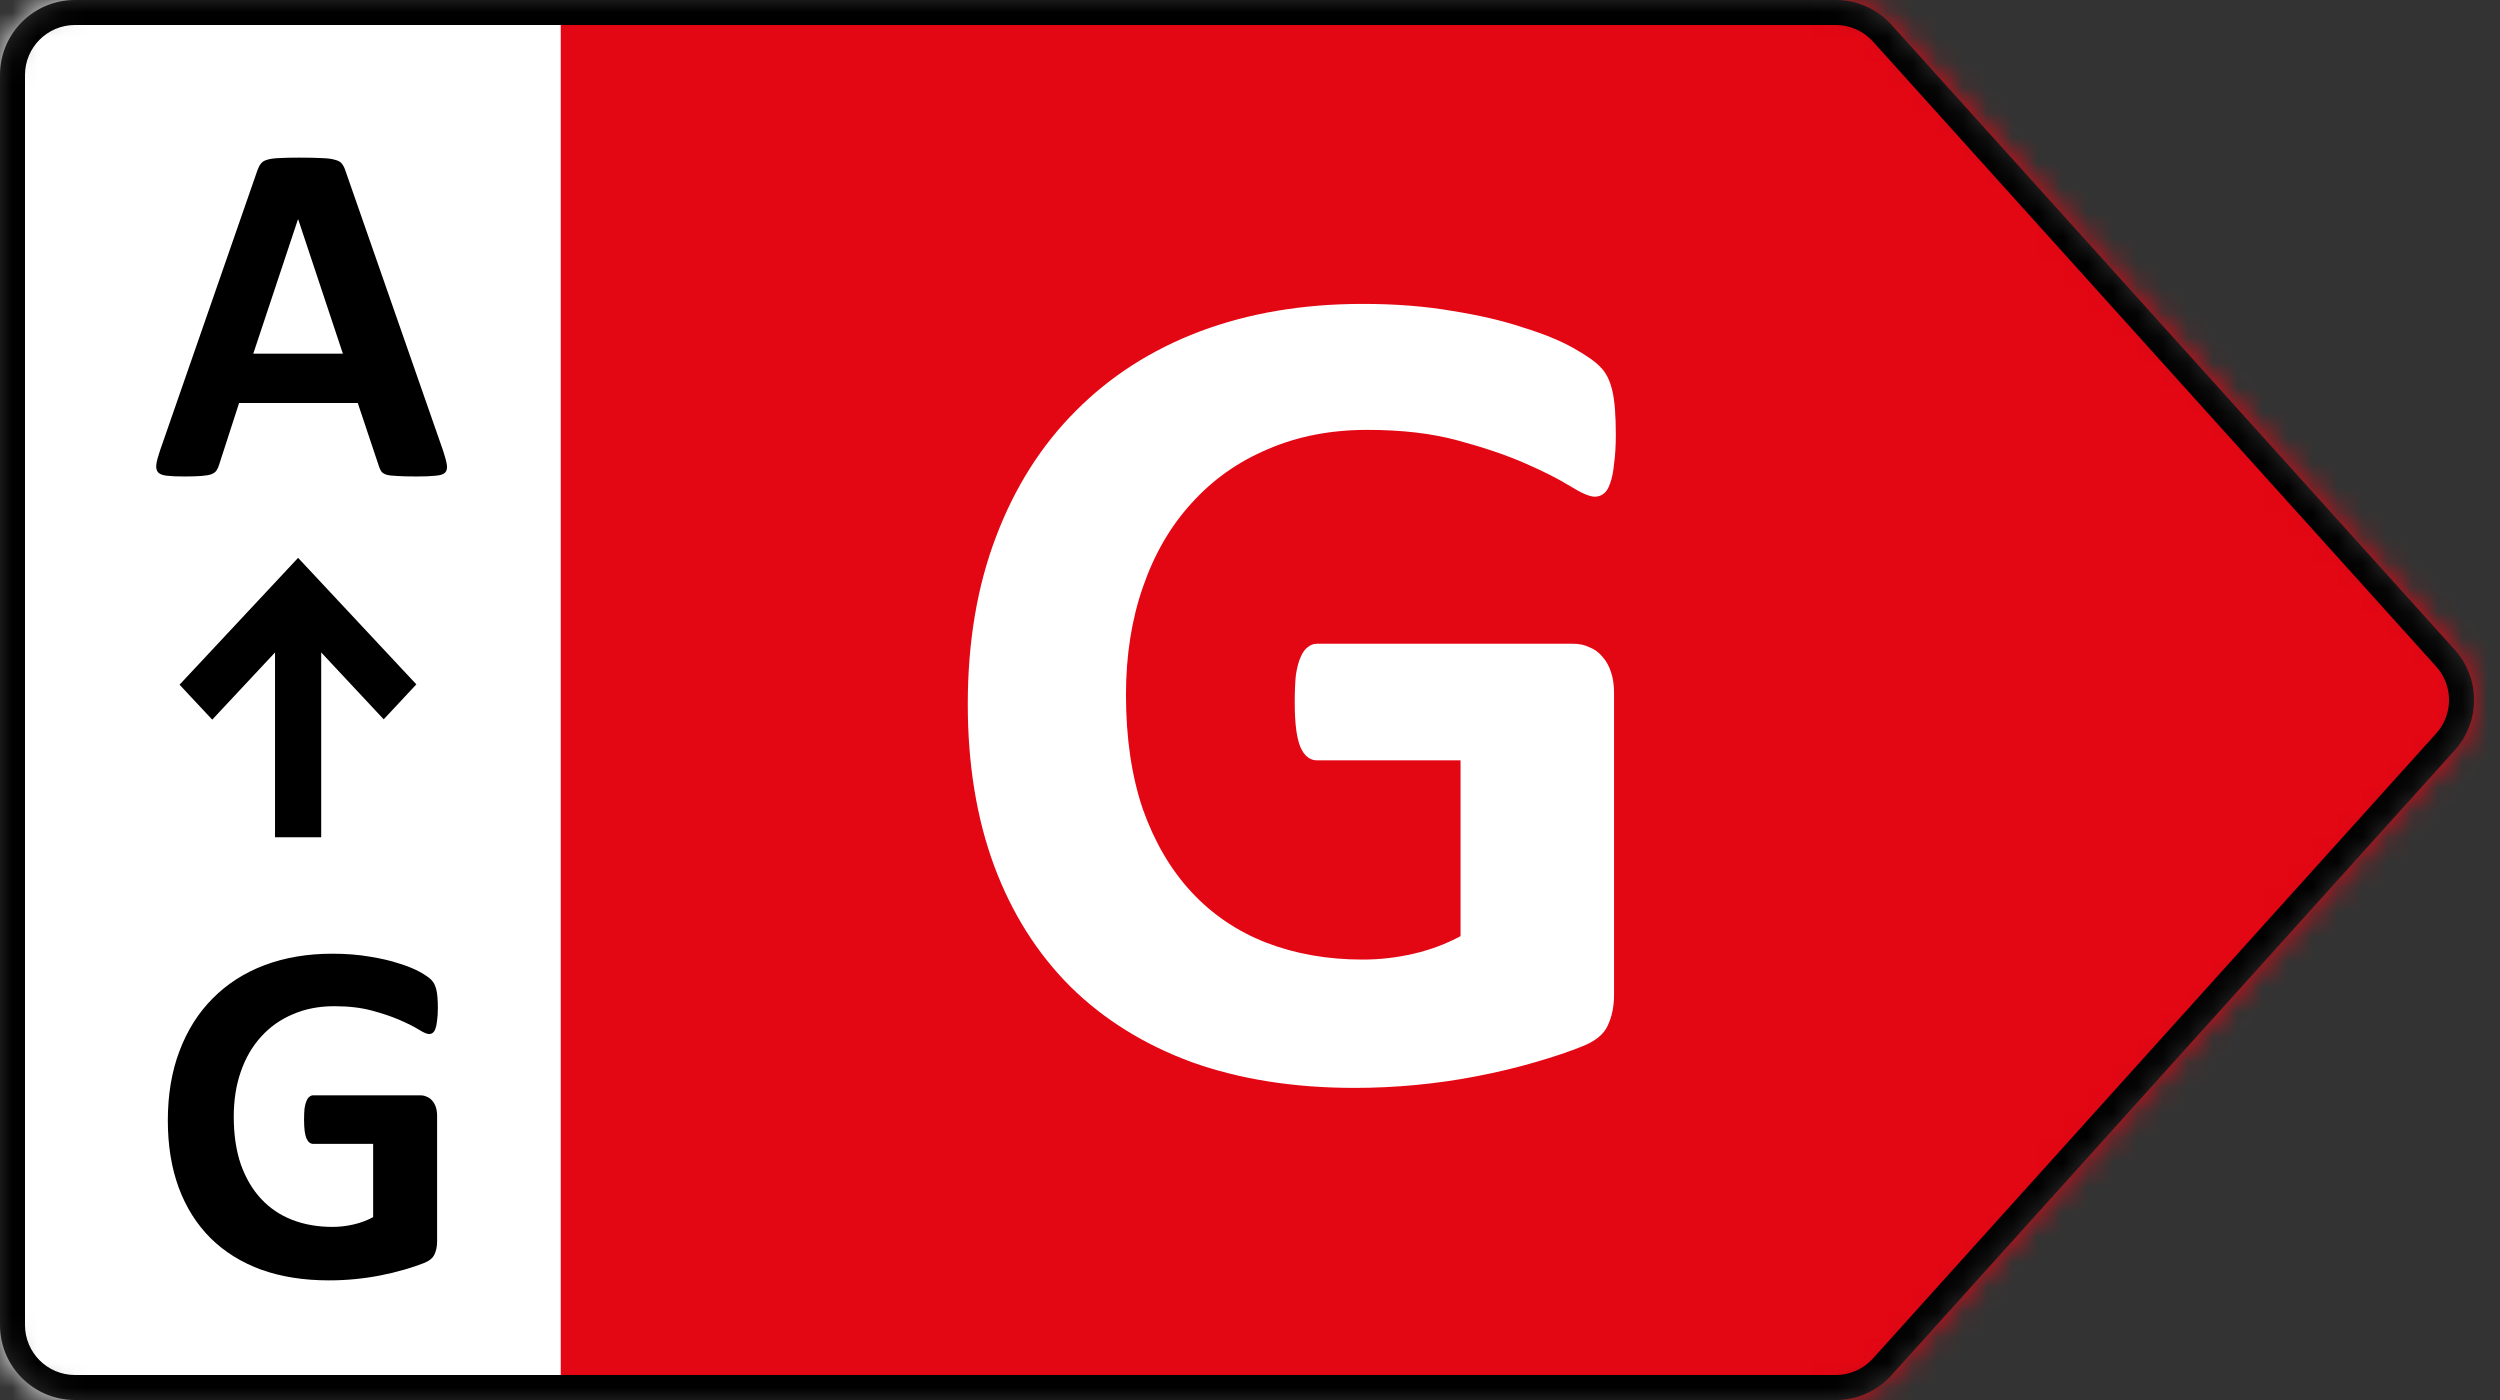 <svg width="100" height="56" viewBox="0 0 100 56" fill="none" xmlns="http://www.w3.org/2000/svg">
<rect x="0" y="0" width="100" height="56" fill="#333333" stroke="none"/>
<mask id="mask0_7_188" style="mask-type:alpha" maskUnits="userSpaceOnUse" x="0" y="0" width="99" height="56">
<path d="M73.431 0H3C1.343 0 0 1.343 0 3V53C0 54.657 1.343 56 3 56H73.431C74.281 56 75.091 55.64 75.66 55.008L98.19 30.008C99.219 28.867 99.219 27.133 98.19 25.992L75.66 0.992C75.091 0.36 74.281 0 73.431 0Z" fill="#D9D9D9"/>
</mask>
<g mask="url(#mask0_7_188)">
<rect x="21.559" width="78.396" height="56" fill="#E30613"/>
<path d="M64.633 17.383C64.633 17.836 64.609 18.227 64.562 18.555C64.531 18.883 64.477 19.148 64.398 19.352C64.336 19.539 64.25 19.672 64.141 19.75C64.047 19.828 63.93 19.867 63.789 19.867C63.586 19.867 63.258 19.727 62.805 19.445C62.352 19.164 61.75 18.859 61 18.531C60.25 18.203 59.352 17.898 58.305 17.617C57.273 17.336 56.07 17.195 54.695 17.195C53.227 17.195 51.898 17.453 50.711 17.969C49.523 18.469 48.508 19.188 47.664 20.125C46.82 21.047 46.172 22.164 45.719 23.477C45.266 24.773 45.039 26.211 45.039 27.789C45.039 29.523 45.266 31.055 45.719 32.383C46.188 33.695 46.836 34.797 47.664 35.688C48.492 36.578 49.484 37.25 50.641 37.703C51.812 38.156 53.102 38.383 54.508 38.383C55.195 38.383 55.875 38.305 56.547 38.148C57.219 37.992 57.844 37.758 58.422 37.445V30.414H52.68C52.398 30.414 52.18 30.242 52.023 29.898C51.867 29.539 51.789 28.938 51.789 28.094C51.789 27.656 51.805 27.289 51.836 26.992C51.883 26.695 51.945 26.461 52.023 26.289C52.102 26.102 52.195 25.969 52.305 25.891C52.414 25.797 52.539 25.75 52.68 25.75H62.922C63.172 25.75 63.391 25.797 63.578 25.891C63.781 25.969 63.953 26.094 64.094 26.266C64.25 26.438 64.367 26.648 64.445 26.898C64.523 27.133 64.562 27.406 64.562 27.719V39.789C64.562 40.258 64.477 40.672 64.305 41.031C64.148 41.375 63.812 41.648 63.297 41.852C62.797 42.055 62.172 42.266 61.422 42.484C60.672 42.703 59.891 42.891 59.078 43.047C58.281 43.203 57.469 43.32 56.641 43.398C55.828 43.477 55.008 43.516 54.18 43.516C51.758 43.516 49.586 43.172 47.664 42.484C45.758 41.781 44.141 40.773 42.812 39.461C41.484 38.133 40.469 36.523 39.766 34.633C39.062 32.727 38.711 30.57 38.711 28.164C38.711 25.68 39.086 23.453 39.836 21.484C40.586 19.5 41.648 17.82 43.023 16.445C44.398 15.055 46.055 13.992 47.992 13.258C49.945 12.523 52.117 12.156 54.508 12.156C55.82 12.156 57.016 12.25 58.094 12.438C59.172 12.609 60.109 12.828 60.906 13.094C61.719 13.344 62.391 13.617 62.922 13.914C63.453 14.211 63.82 14.469 64.023 14.688C64.242 14.906 64.398 15.219 64.492 15.625C64.586 16.016 64.633 16.602 64.633 17.383Z" fill="white"/>
<rect width="22.43" height="56" fill="white"/>
<path d="M17.729 18.043C17.807 18.277 17.855 18.463 17.875 18.6C17.895 18.736 17.869 18.84 17.797 18.912C17.725 18.977 17.598 19.016 17.416 19.029C17.234 19.049 16.983 19.059 16.664 19.059C16.332 19.059 16.072 19.052 15.883 19.039C15.7 19.033 15.56 19.016 15.463 18.99C15.365 18.958 15.297 18.915 15.258 18.863C15.219 18.811 15.186 18.743 15.16 18.658L14.31 16.119H9.564L8.764 18.59C8.738 18.681 8.702 18.759 8.656 18.824C8.617 18.883 8.549 18.932 8.451 18.971C8.36 19.003 8.227 19.026 8.051 19.039C7.882 19.052 7.657 19.059 7.377 19.059C7.077 19.059 6.843 19.049 6.674 19.029C6.505 19.01 6.387 18.964 6.322 18.893C6.257 18.814 6.234 18.707 6.254 18.57C6.273 18.434 6.322 18.251 6.4 18.023L10.297 6.812C10.336 6.702 10.382 6.614 10.434 6.549C10.486 6.477 10.567 6.425 10.678 6.393C10.795 6.354 10.954 6.331 11.156 6.324C11.358 6.311 11.625 6.305 11.957 6.305C12.341 6.305 12.647 6.311 12.875 6.324C13.103 6.331 13.279 6.354 13.402 6.393C13.533 6.425 13.624 6.477 13.676 6.549C13.734 6.62 13.783 6.718 13.822 6.842L17.729 18.043ZM11.928 8.775H11.918L10.131 14.146H13.715L11.928 8.775Z" fill="black"/>
<path d="M17.514 40.326C17.514 40.515 17.504 40.678 17.484 40.815C17.471 40.951 17.449 41.062 17.416 41.147C17.39 41.225 17.354 41.28 17.309 41.312C17.27 41.345 17.221 41.361 17.162 41.361C17.078 41.361 16.941 41.303 16.752 41.185C16.563 41.068 16.312 40.941 16 40.805C15.688 40.668 15.313 40.541 14.877 40.424C14.447 40.307 13.946 40.248 13.373 40.248C12.761 40.248 12.208 40.355 11.713 40.57C11.218 40.779 10.795 41.078 10.443 41.469C10.092 41.853 9.822 42.318 9.633 42.865C9.444 43.406 9.35 44.005 9.35 44.662C9.35 45.385 9.444 46.023 9.633 46.576C9.828 47.123 10.098 47.582 10.443 47.953C10.788 48.324 11.202 48.604 11.684 48.793C12.172 48.982 12.709 49.076 13.295 49.076C13.581 49.076 13.865 49.044 14.145 48.978C14.425 48.913 14.685 48.816 14.926 48.685V45.756H12.533C12.416 45.756 12.325 45.684 12.26 45.541C12.195 45.391 12.162 45.141 12.162 44.789C12.162 44.607 12.169 44.454 12.182 44.33C12.201 44.206 12.227 44.109 12.26 44.037C12.292 43.959 12.331 43.904 12.377 43.871C12.422 43.832 12.475 43.812 12.533 43.812H16.801C16.905 43.812 16.996 43.832 17.074 43.871C17.159 43.904 17.23 43.956 17.289 44.027C17.354 44.099 17.403 44.187 17.436 44.291C17.468 44.389 17.484 44.503 17.484 44.633V49.662C17.484 49.857 17.449 50.03 17.377 50.18C17.312 50.323 17.172 50.437 16.957 50.522C16.749 50.606 16.488 50.694 16.176 50.785C15.863 50.876 15.538 50.954 15.199 51.02C14.867 51.085 14.529 51.133 14.184 51.166C13.845 51.199 13.503 51.215 13.158 51.215C12.149 51.215 11.244 51.072 10.443 50.785C9.649 50.492 8.975 50.072 8.422 49.525C7.868 48.972 7.445 48.301 7.152 47.514C6.859 46.719 6.713 45.821 6.713 44.818C6.713 43.783 6.869 42.855 7.182 42.035C7.494 41.208 7.937 40.508 8.51 39.935C9.083 39.356 9.773 38.913 10.58 38.607C11.394 38.301 12.299 38.148 13.295 38.148C13.842 38.148 14.34 38.188 14.789 38.266C15.238 38.337 15.629 38.428 15.961 38.539C16.299 38.643 16.579 38.757 16.801 38.881C17.022 39.005 17.175 39.112 17.26 39.203C17.351 39.294 17.416 39.425 17.455 39.594C17.494 39.757 17.514 40.001 17.514 40.326Z" fill="black"/>
<path d="M16.654 27.375L11.924 22.314L7.182 27.388L8.489 28.786L11.001 26.098V33.491H12.848V26.098L15.348 28.773L16.654 27.375Z" fill="black"/>
<path fill-rule="evenodd" clip-rule="evenodd" d="M73.431 1H3C1.895 1 1 1.895 1 3V53C1 54.105 1.895 55 3 55H73.431C73.998 55 74.538 54.76 74.917 54.339L97.447 29.339C98.133 28.578 98.133 27.422 97.447 26.661L74.917 1.661C74.538 1.24 73.998 1 73.431 1ZM3 0H73.431C74.281 0 75.091 0.36 75.66 0.992L98.19 25.992C99.219 27.133 99.219 28.867 98.19 30.008L75.66 55.008C75.091 55.64 74.281 56 73.431 56H3C1.343 56 0 54.657 0 53V3C0 1.343 1.343 0 3 0Z" fill="black"/>
</g>
</svg>
